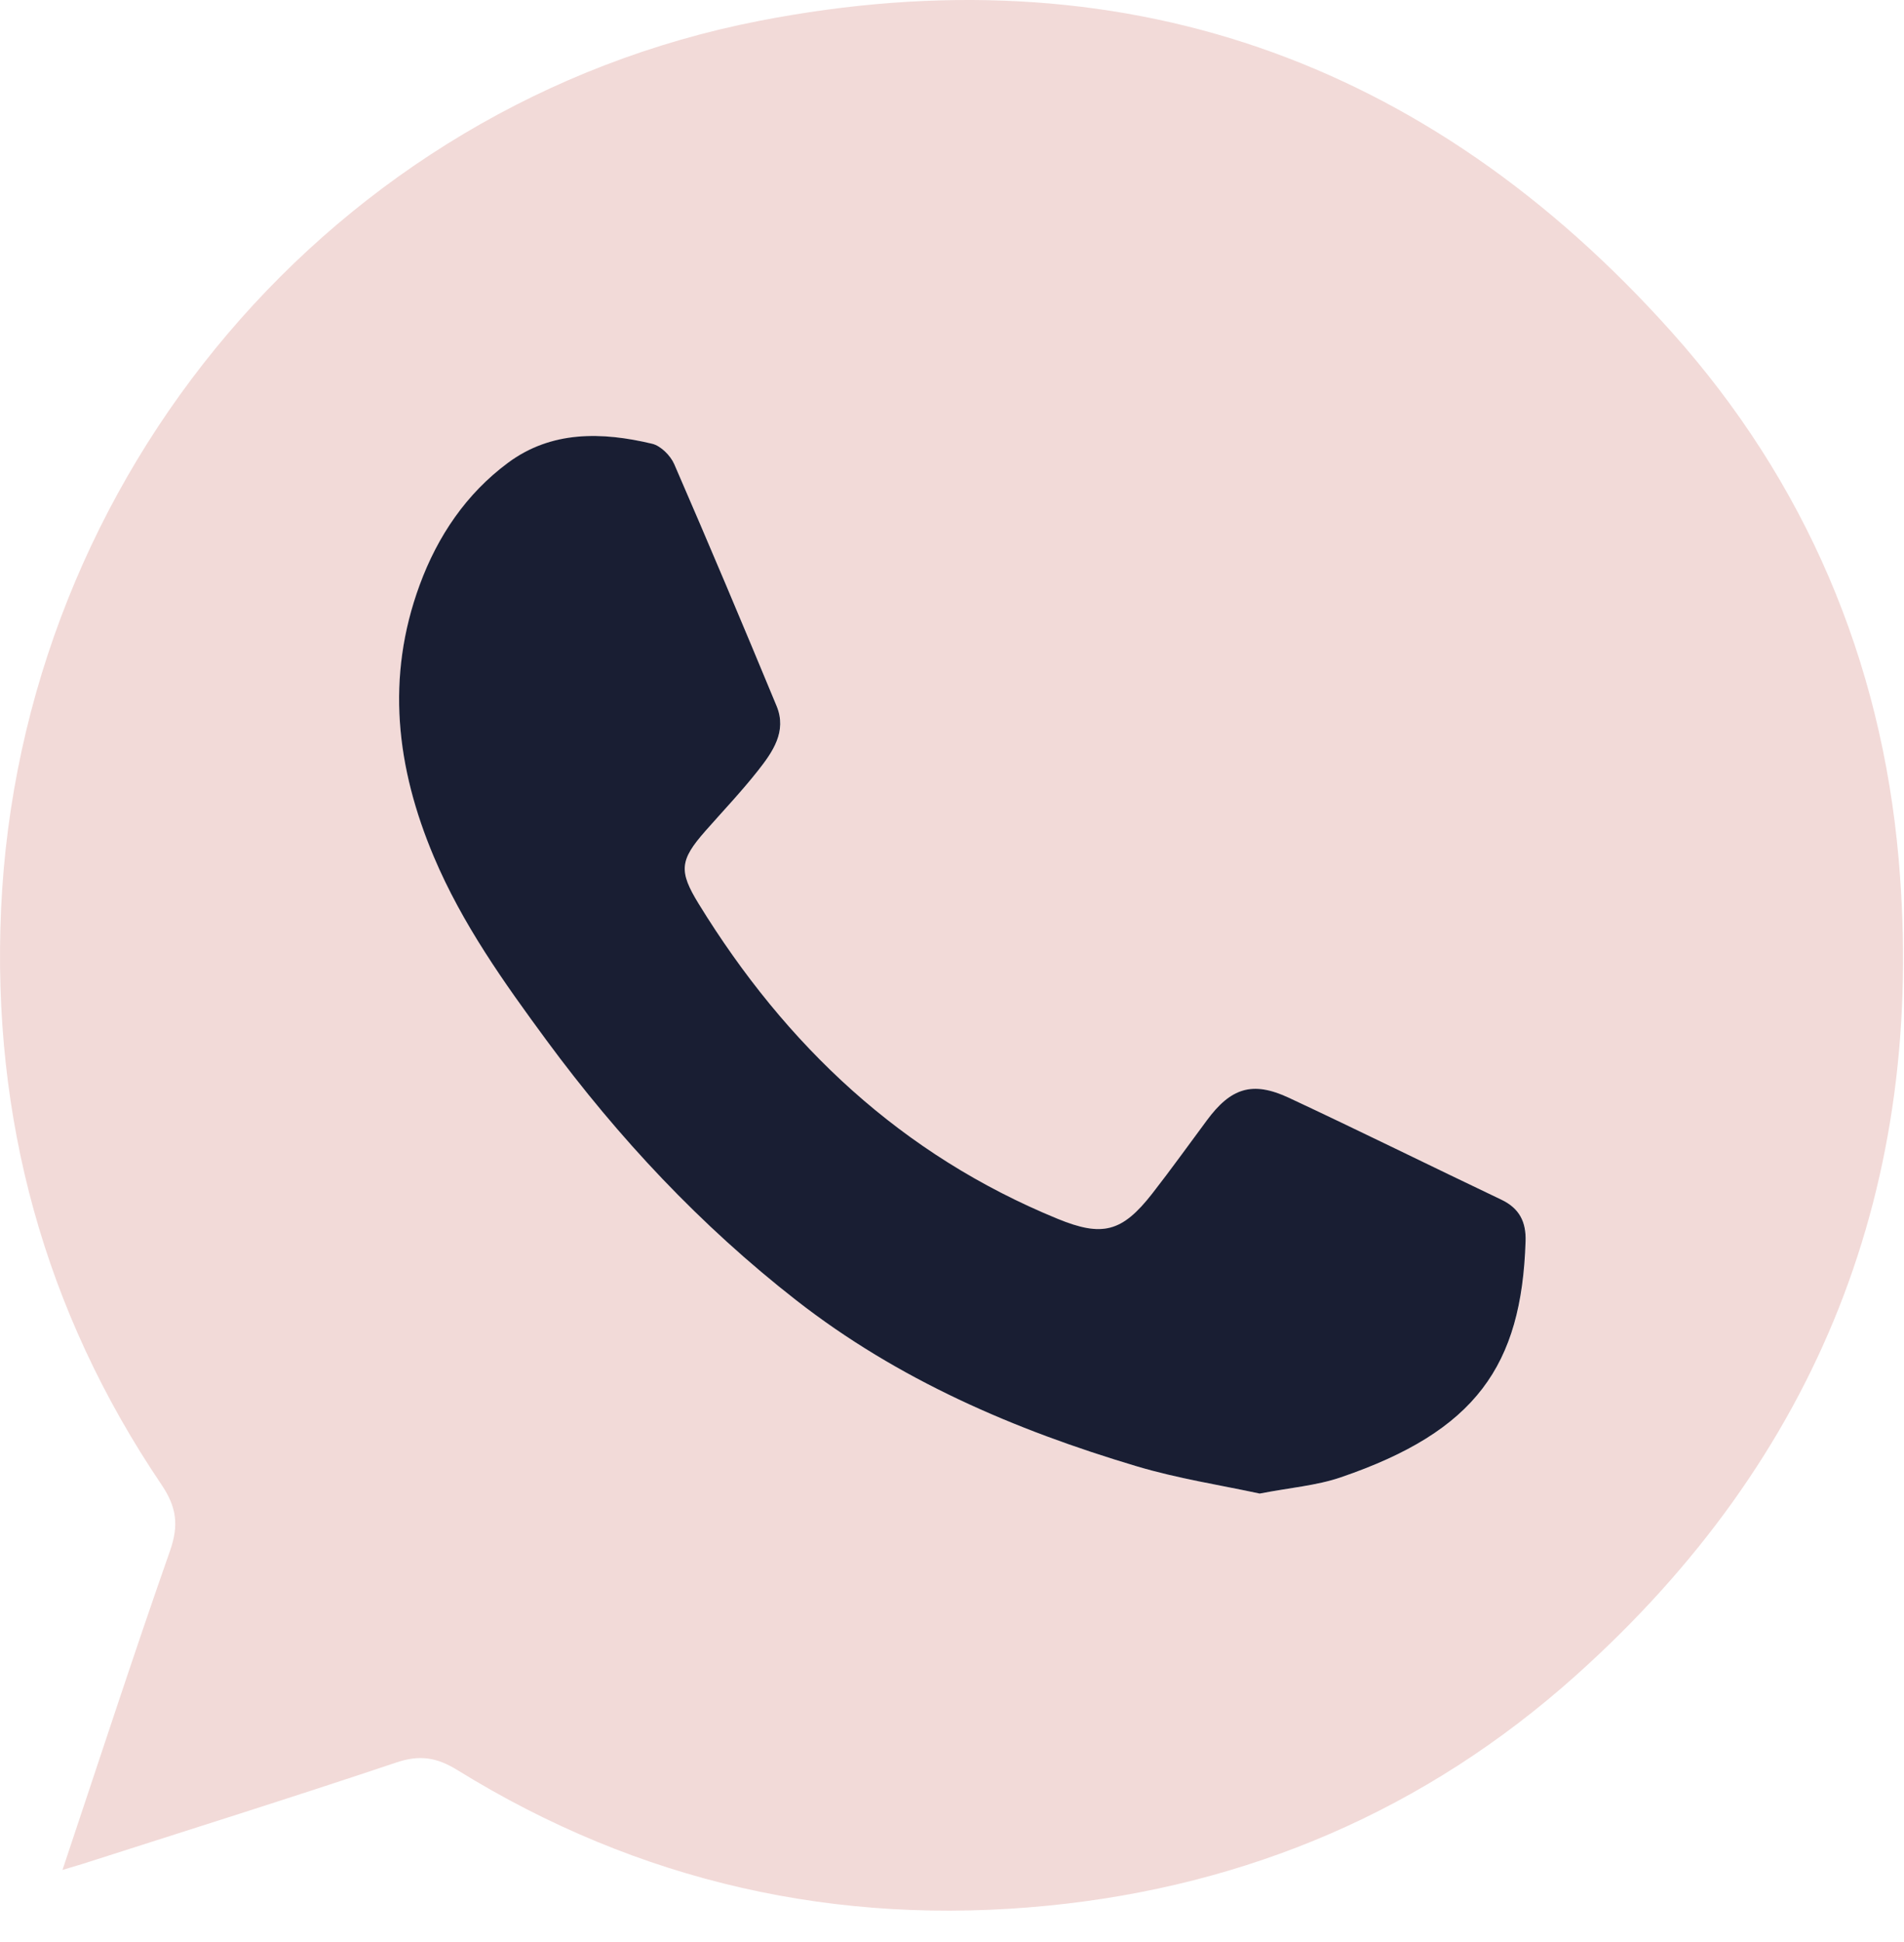 <?xml version="1.0" encoding="UTF-8"?> <svg xmlns="http://www.w3.org/2000/svg" width="51" height="52" viewBox="0 0 51 52" fill="none"> <path d="M1.675 50.066C2.65 47.154 3.57 44.328 4.555 41.522C4.792 40.843 4.734 40.359 4.326 39.754C1.187 35.111 -0.219 29.947 0.028 24.363C0.544 12.745 8.934 2.781 20.331 0.56C29.983 -1.32 38.214 1.55 44.786 8.902C48.358 12.897 50.391 17.668 50.857 23.006C51.616 31.708 48.713 39.044 42.207 44.866C38.188 48.463 33.422 50.498 28.068 51.027C22.414 51.585 17.113 50.4 12.258 47.4C11.7 47.054 11.242 46.982 10.612 47.194C7.814 48.133 4.999 49.015 2.188 49.916C2.048 49.96 1.907 50 1.673 50.07L1.675 50.066ZM33.747 39.993C34.56 39.836 35.265 39.782 35.917 39.56C39.535 38.325 40.761 36.572 40.868 33.242C40.884 32.715 40.701 32.355 40.219 32.125C38.318 31.218 36.429 30.285 34.52 29.393C33.55 28.94 32.974 29.131 32.328 30.003C31.844 30.658 31.368 31.32 30.868 31.961C30.061 32.997 29.531 33.127 28.327 32.635C24.161 30.928 21.055 28.006 18.718 24.201C18.181 23.328 18.211 23.036 18.897 22.255C19.369 21.717 19.863 21.197 20.305 20.638C20.698 20.14 21.089 19.59 20.806 18.907C19.911 16.743 19 14.582 18.066 12.434C17.966 12.202 17.705 11.938 17.472 11.884C16.129 11.566 14.774 11.53 13.611 12.394C12.497 13.221 11.728 14.354 11.245 15.663C10.333 18.143 10.616 20.56 11.626 22.946C12.385 24.743 13.501 26.311 14.647 27.864C16.57 30.474 18.769 32.821 21.332 34.819C24.059 36.948 27.172 38.287 30.451 39.264C31.557 39.594 32.707 39.768 33.749 39.995L33.747 39.993Z" fill="#F2DAD8"></path> <path d="M33.745 39.993C32.703 39.768 31.553 39.592 30.448 39.262C27.17 38.285 24.058 36.948 21.328 34.817C18.767 32.819 16.568 30.474 14.643 27.862C13.499 26.309 12.382 24.741 11.622 22.944C10.614 20.556 10.329 18.14 11.242 15.661C11.724 14.352 12.491 13.219 13.607 12.392C14.771 11.528 16.125 11.562 17.468 11.882C17.701 11.938 17.962 12.2 18.062 12.432C18.995 14.58 19.905 16.739 20.802 18.905C21.085 19.588 20.694 20.138 20.302 20.636C19.859 21.197 19.365 21.717 18.893 22.253C18.206 23.034 18.178 23.326 18.714 24.199C21.051 28.002 24.157 30.924 28.324 32.633C29.527 33.127 30.055 32.995 30.864 31.959C31.364 31.318 31.84 30.654 32.325 30.001C32.968 29.13 33.544 28.94 34.516 29.391C36.425 30.283 38.314 31.218 40.215 32.123C40.697 32.353 40.882 32.715 40.864 33.24C40.757 36.57 39.532 38.323 35.913 39.558C35.264 39.78 34.556 39.834 33.743 39.992L33.745 39.993Z" fill="#191E33"></path> </svg> 
